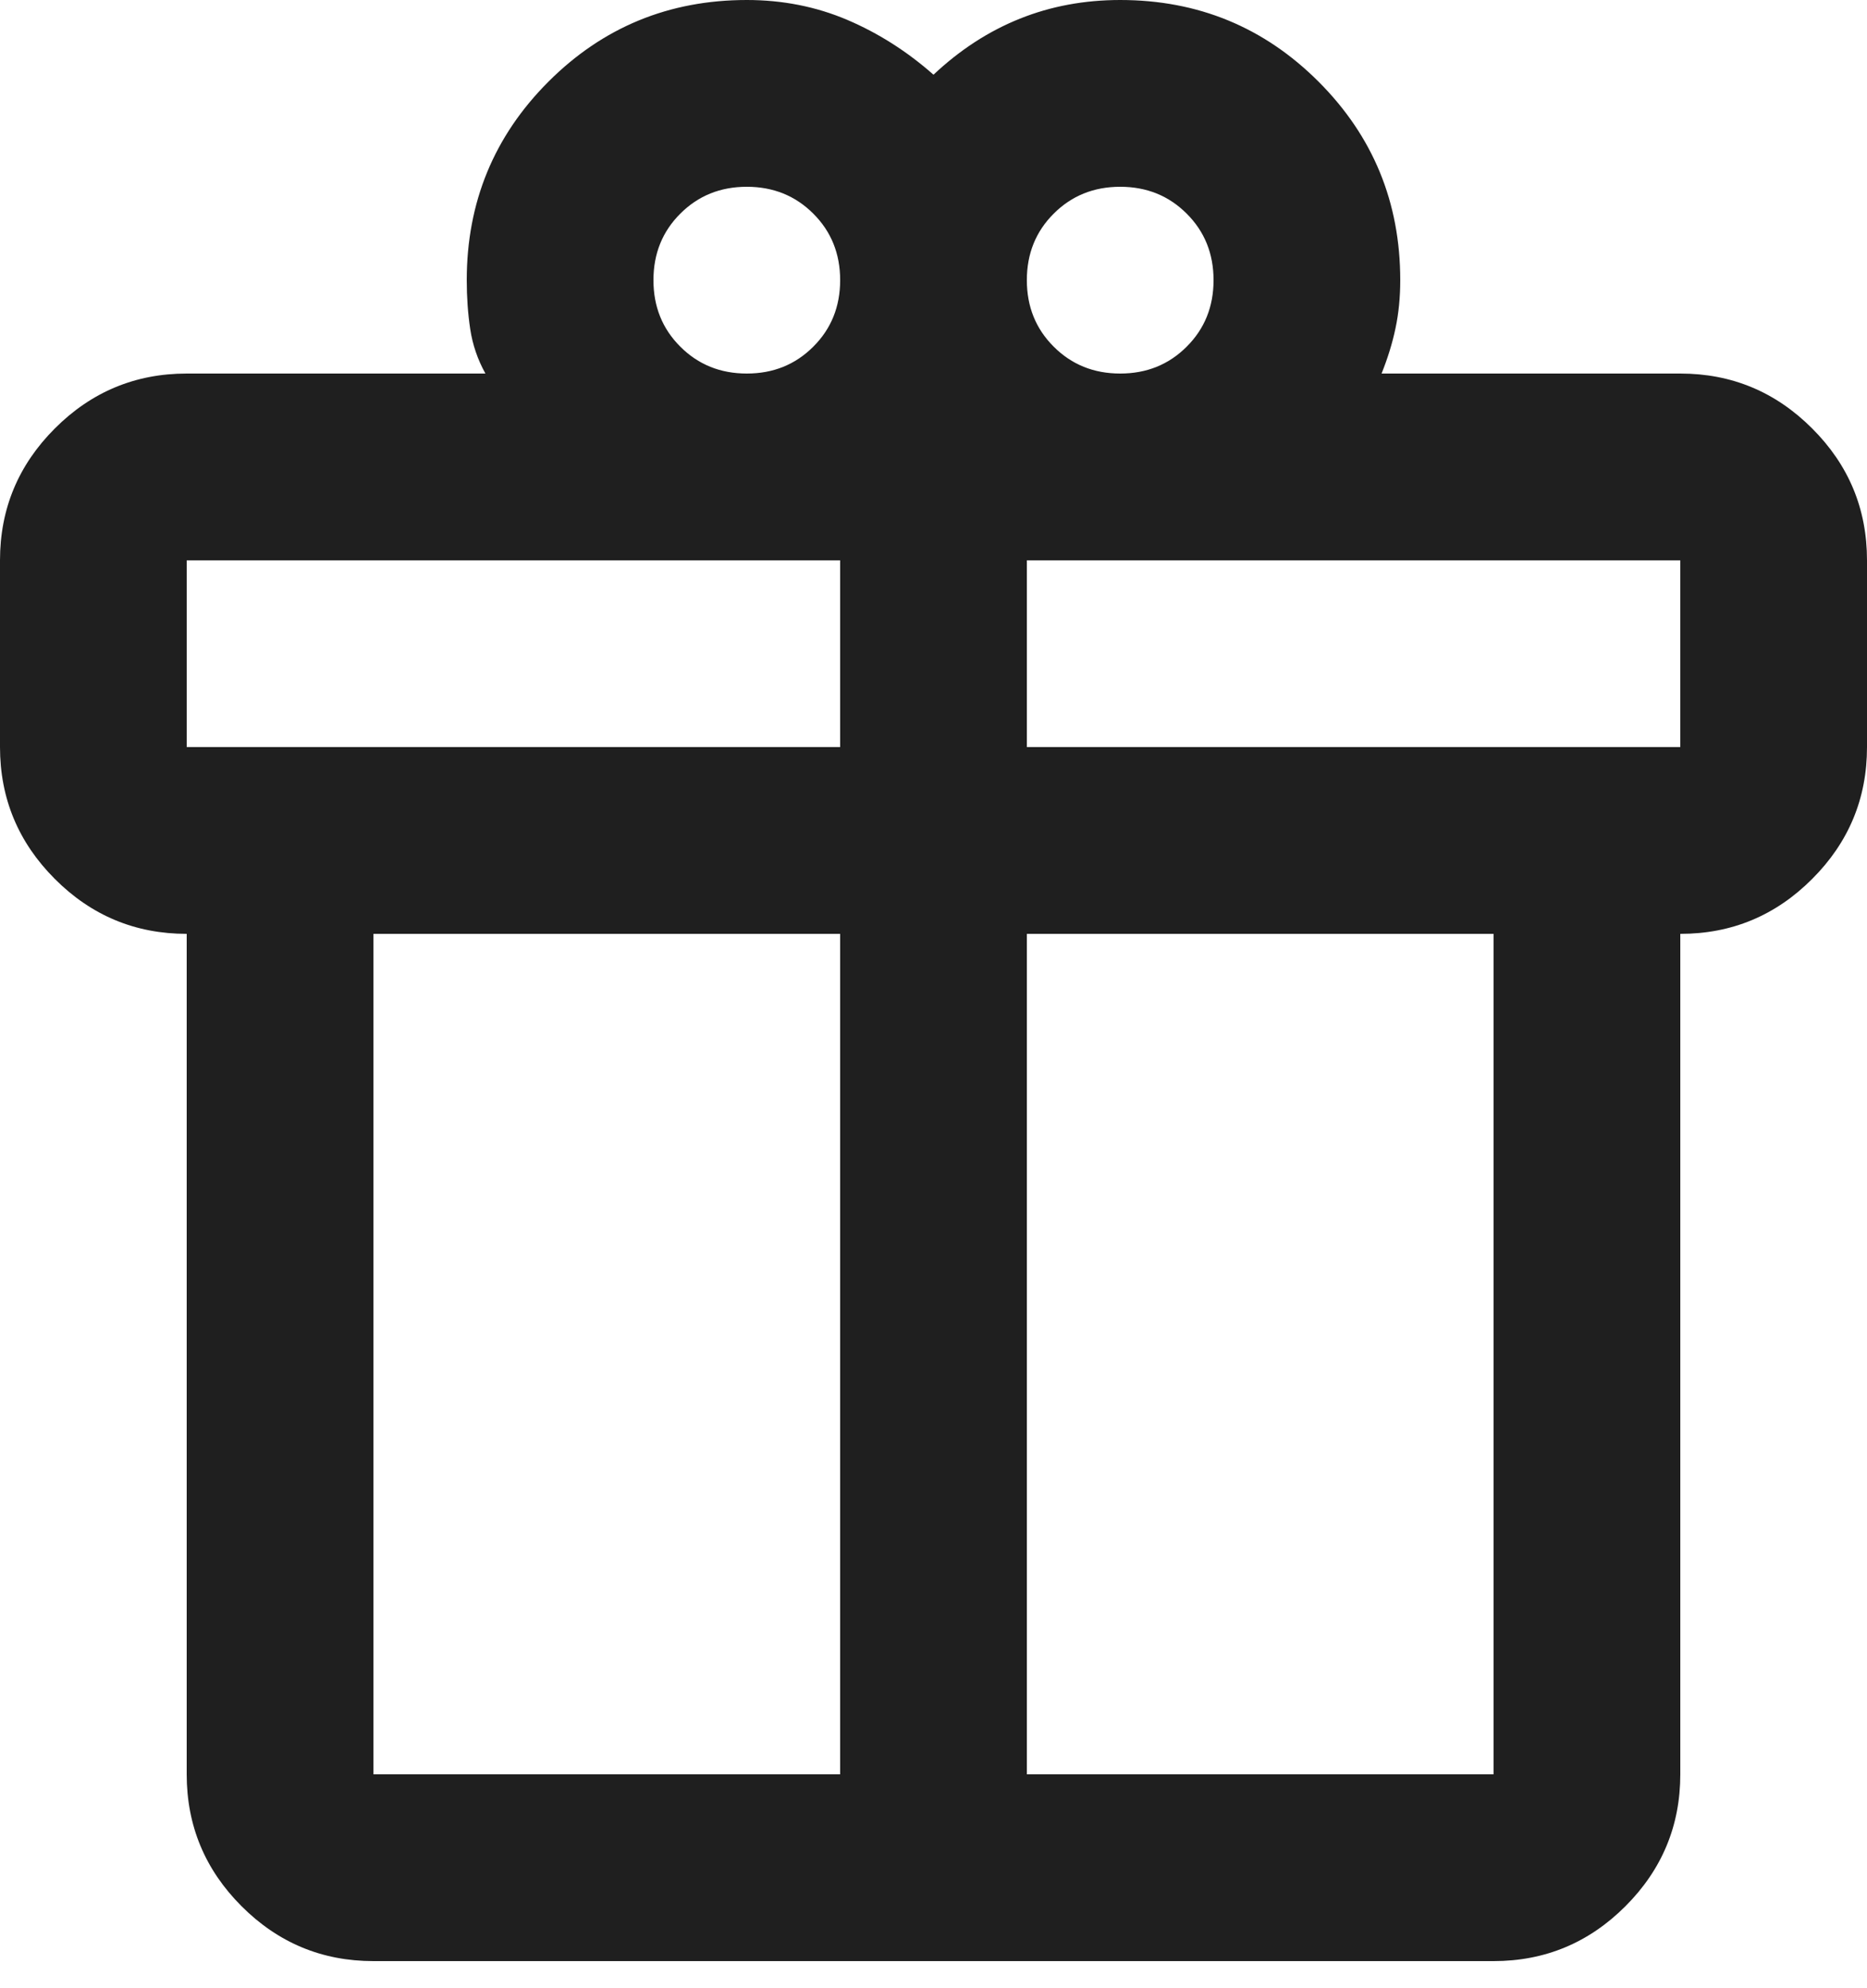 <?xml version="1.0" encoding="UTF-8"?>
<svg xmlns="http://www.w3.org/2000/svg" width="31" height="33" viewBox="0 0 31 33" fill="none">
  <path d="M3.1 29.45V15.5C2.248 15.5 1.518 15.197 0.911 14.589C0.304 13.982 0 13.252 0 12.4V9.3C0 8.447 0.304 7.718 0.911 7.111C1.518 6.504 2.248 6.2 3.1 6.2H8.06C7.931 5.968 7.847 5.722 7.808 5.464C7.769 5.205 7.75 4.934 7.75 4.65C7.75 3.358 8.202 2.26 9.106 1.356C10.01 0.452 11.108 0 12.4 0C12.994 0 13.55 0.11 14.066 0.329C14.583 0.549 15.061 0.853 15.5 1.24C15.939 0.827 16.417 0.517 16.934 0.31C17.45 0.103 18.006 0 18.6 0C19.892 0 20.99 0.452 21.894 1.356C22.798 2.26 23.25 3.358 23.25 4.65C23.25 4.934 23.224 5.199 23.172 5.444C23.121 5.69 23.043 5.942 22.94 6.2H27.9C28.753 6.2 29.482 6.504 30.089 7.111C30.697 7.718 31 8.447 31 9.3V12.4C31 13.252 30.697 13.982 30.089 14.589C29.482 15.197 28.753 15.5 27.9 15.5V29.45C27.9 30.302 27.596 31.032 26.989 31.639C26.382 32.246 25.652 32.55 24.8 32.55H6.2C5.348 32.55 4.618 32.246 4.011 31.639C3.404 31.032 3.1 30.302 3.1 29.45ZM18.6 3.1C18.161 3.1 17.793 3.249 17.496 3.546C17.198 3.843 17.05 4.211 17.05 4.65C17.05 5.089 17.198 5.457 17.496 5.754C17.793 6.051 18.161 6.2 18.6 6.2C19.039 6.2 19.407 6.051 19.704 5.754C20.002 5.457 20.15 5.089 20.15 4.65C20.15 4.211 20.002 3.843 19.704 3.546C19.407 3.249 19.039 3.1 18.6 3.1ZM10.85 4.65C10.85 5.089 10.998 5.457 11.296 5.754C11.593 6.051 11.961 6.2 12.4 6.2C12.839 6.2 13.207 6.051 13.504 5.754C13.802 5.457 13.95 5.089 13.95 4.65C13.95 4.211 13.802 3.843 13.504 3.546C13.207 3.249 12.839 3.1 12.4 3.1C11.961 3.1 11.593 3.249 11.296 3.546C10.998 3.843 10.85 4.211 10.85 4.65ZM3.1 9.3V12.4H13.95V9.3H3.1ZM13.95 29.45V15.5H6.2V29.45H13.95ZM17.05 29.45H24.8V15.5H17.05V29.45ZM27.9 12.4V9.3H17.05V12.4H27.9Z" fill="#1F1F1F"></path>
</svg>
